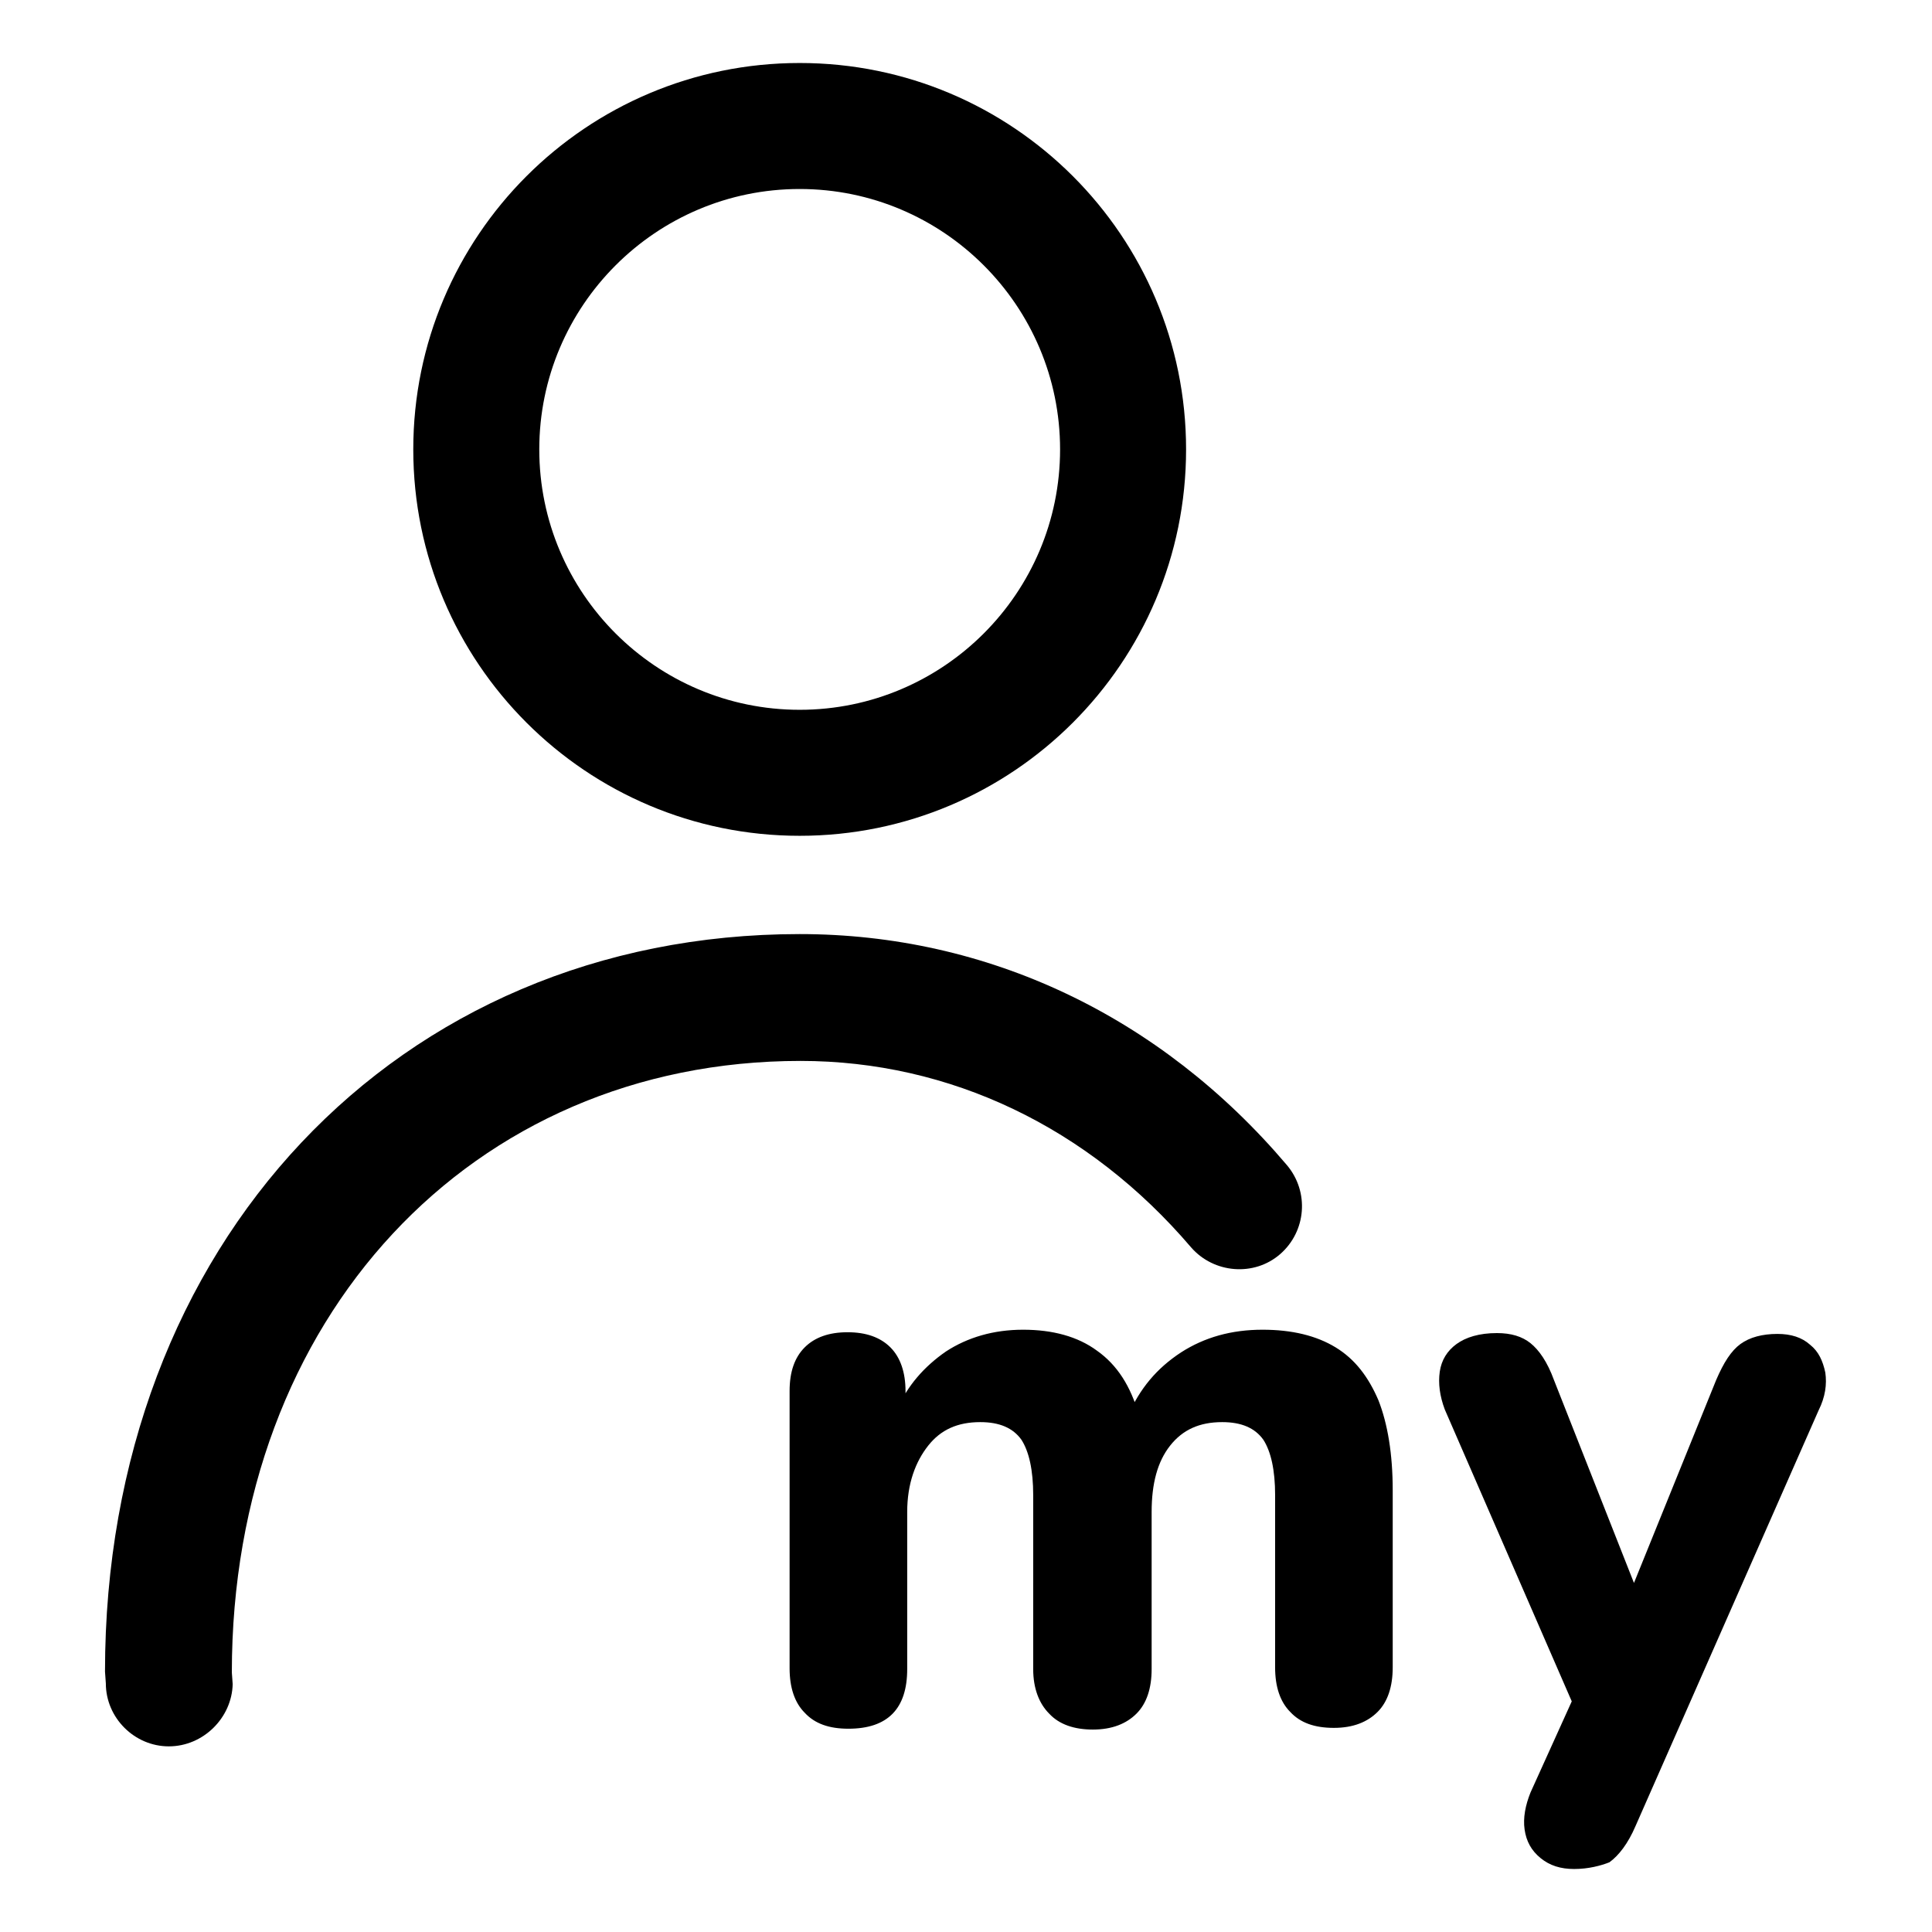 <?xml version="1.0" encoding="utf-8"?>
<!-- Generator: Adobe Illustrator 27.0.1, SVG Export Plug-In . SVG Version: 6.00 Build 0)  -->
<svg version="1.1" id="레이어_1" xmlns="http://www.w3.org/2000/svg" xmlns:xlink="http://www.w3.org/1999/xlink" x="0px"
	 y="0px" viewBox="0 0 23 23" style="enable-background:new 0 0 23 23;" xml:space="preserve">
<g>
	<g>
		<g>
			<path d="M9.52,9.95c-2.54,0-4.6-2.06-4.6-4.6c0-2.54,2.06-4.6,4.6-4.6c2.54,0,4.6,2.06,4.6,4.6C14.12,7.89,12.06,9.95,9.52,9.95z
				 M9.52,2.25c-1.71,0-3.1,1.39-3.1,3.1c0,1.71,1.39,3.1,3.1,3.1c1.71,0,3.1-1.39,3.1-3.1C12.62,3.64,11.23,2.25,9.52,2.25z"/>
		</g>
		<g>
			<g>
				<path d="M2.01,20.79c-0.41,0-0.75-0.34-0.75-0.75L1.25,19.9c0-5.09,3.48-8.78,8.27-8.78c2.23,0,4.29,0.97,5.8,2.75
					c0.27,0.32,0.23,0.79-0.08,1.06c-0.31,0.27-0.79,0.23-1.06-0.08c-1.22-1.43-2.87-2.22-4.65-2.22c-3.92,0-6.77,3.06-6.77,7.28
					l0.01,0.14C2.76,20.45,2.42,20.79,2.01,20.79z"/>
			</g>
		</g>
	</g>
	<g>
		<g>
			<path d="M10.1,20.58c-0.23,0-0.4-0.06-0.52-0.19c-0.12-0.12-0.18-0.3-0.18-0.53v-3.3c0-0.23,0.06-0.4,0.18-0.52
				c0.12-0.12,0.29-0.18,0.51-0.18c0.22,0,0.39,0.06,0.51,0.18c0.12,0.12,0.18,0.3,0.18,0.52v0.59l-0.1-0.37
				c0.12-0.28,0.32-0.51,0.58-0.69c0.26-0.17,0.57-0.26,0.92-0.26c0.35,0,0.65,0.08,0.88,0.25c0.24,0.17,0.4,0.42,0.5,0.77h-0.13
				c0.14-0.32,0.34-0.56,0.63-0.75c0.28-0.18,0.6-0.27,0.97-0.27c0.35,0,0.64,0.07,0.87,0.21c0.23,0.14,0.39,0.35,0.51,0.63
				c0.11,0.28,0.17,0.64,0.17,1.07v2.11c0,0.23-0.06,0.41-0.18,0.53c-0.12,0.12-0.29,0.19-0.52,0.19c-0.23,0-0.4-0.06-0.52-0.19
				c-0.12-0.12-0.18-0.3-0.18-0.53V17.8c0-0.3-0.05-0.52-0.14-0.66c-0.1-0.14-0.26-0.21-0.49-0.21c-0.27,0-0.47,0.09-0.62,0.28
				c-0.15,0.19-0.22,0.45-0.22,0.79v1.87c0,0.23-0.06,0.41-0.18,0.53c-0.12,0.12-0.29,0.19-0.52,0.19c-0.22,0-0.4-0.06-0.52-0.19
				c-0.12-0.12-0.19-0.3-0.19-0.53V17.8c0-0.3-0.05-0.52-0.14-0.66c-0.1-0.14-0.26-0.21-0.49-0.21c-0.27,0-0.47,0.09-0.62,0.28
				S10.8,17.66,10.8,18v1.87C10.8,20.34,10.57,20.58,10.1,20.58z"/>
		</g>
		<g>
			<path d="M18.74,22.25c-0.16,0-0.29-0.04-0.4-0.13c-0.11-0.09-0.17-0.2-0.19-0.34c-0.02-0.14,0.01-0.29,0.07-0.44l0.62-1.37v0.58
				l-1.64-3.77c-0.06-0.16-0.08-0.31-0.06-0.45c0.02-0.14,0.09-0.25,0.2-0.33c0.11-0.08,0.27-0.13,0.48-0.13
				c0.17,0,0.3,0.04,0.4,0.12c0.1,0.08,0.2,0.22,0.28,0.44l1.1,2.79h-0.3l1.13-2.79c0.09-0.21,0.18-0.35,0.29-0.43
				c0.11-0.08,0.26-0.12,0.44-0.12c0.16,0,0.29,0.04,0.39,0.13c0.1,0.08,0.15,0.19,0.18,0.33c0.02,0.14,0,0.29-0.08,0.45l-2.18,4.95
				c-0.09,0.21-0.2,0.35-0.31,0.43C19.06,22.21,18.91,22.25,18.74,22.25z"/>
		</g>
	</g>
</g>
</svg>
